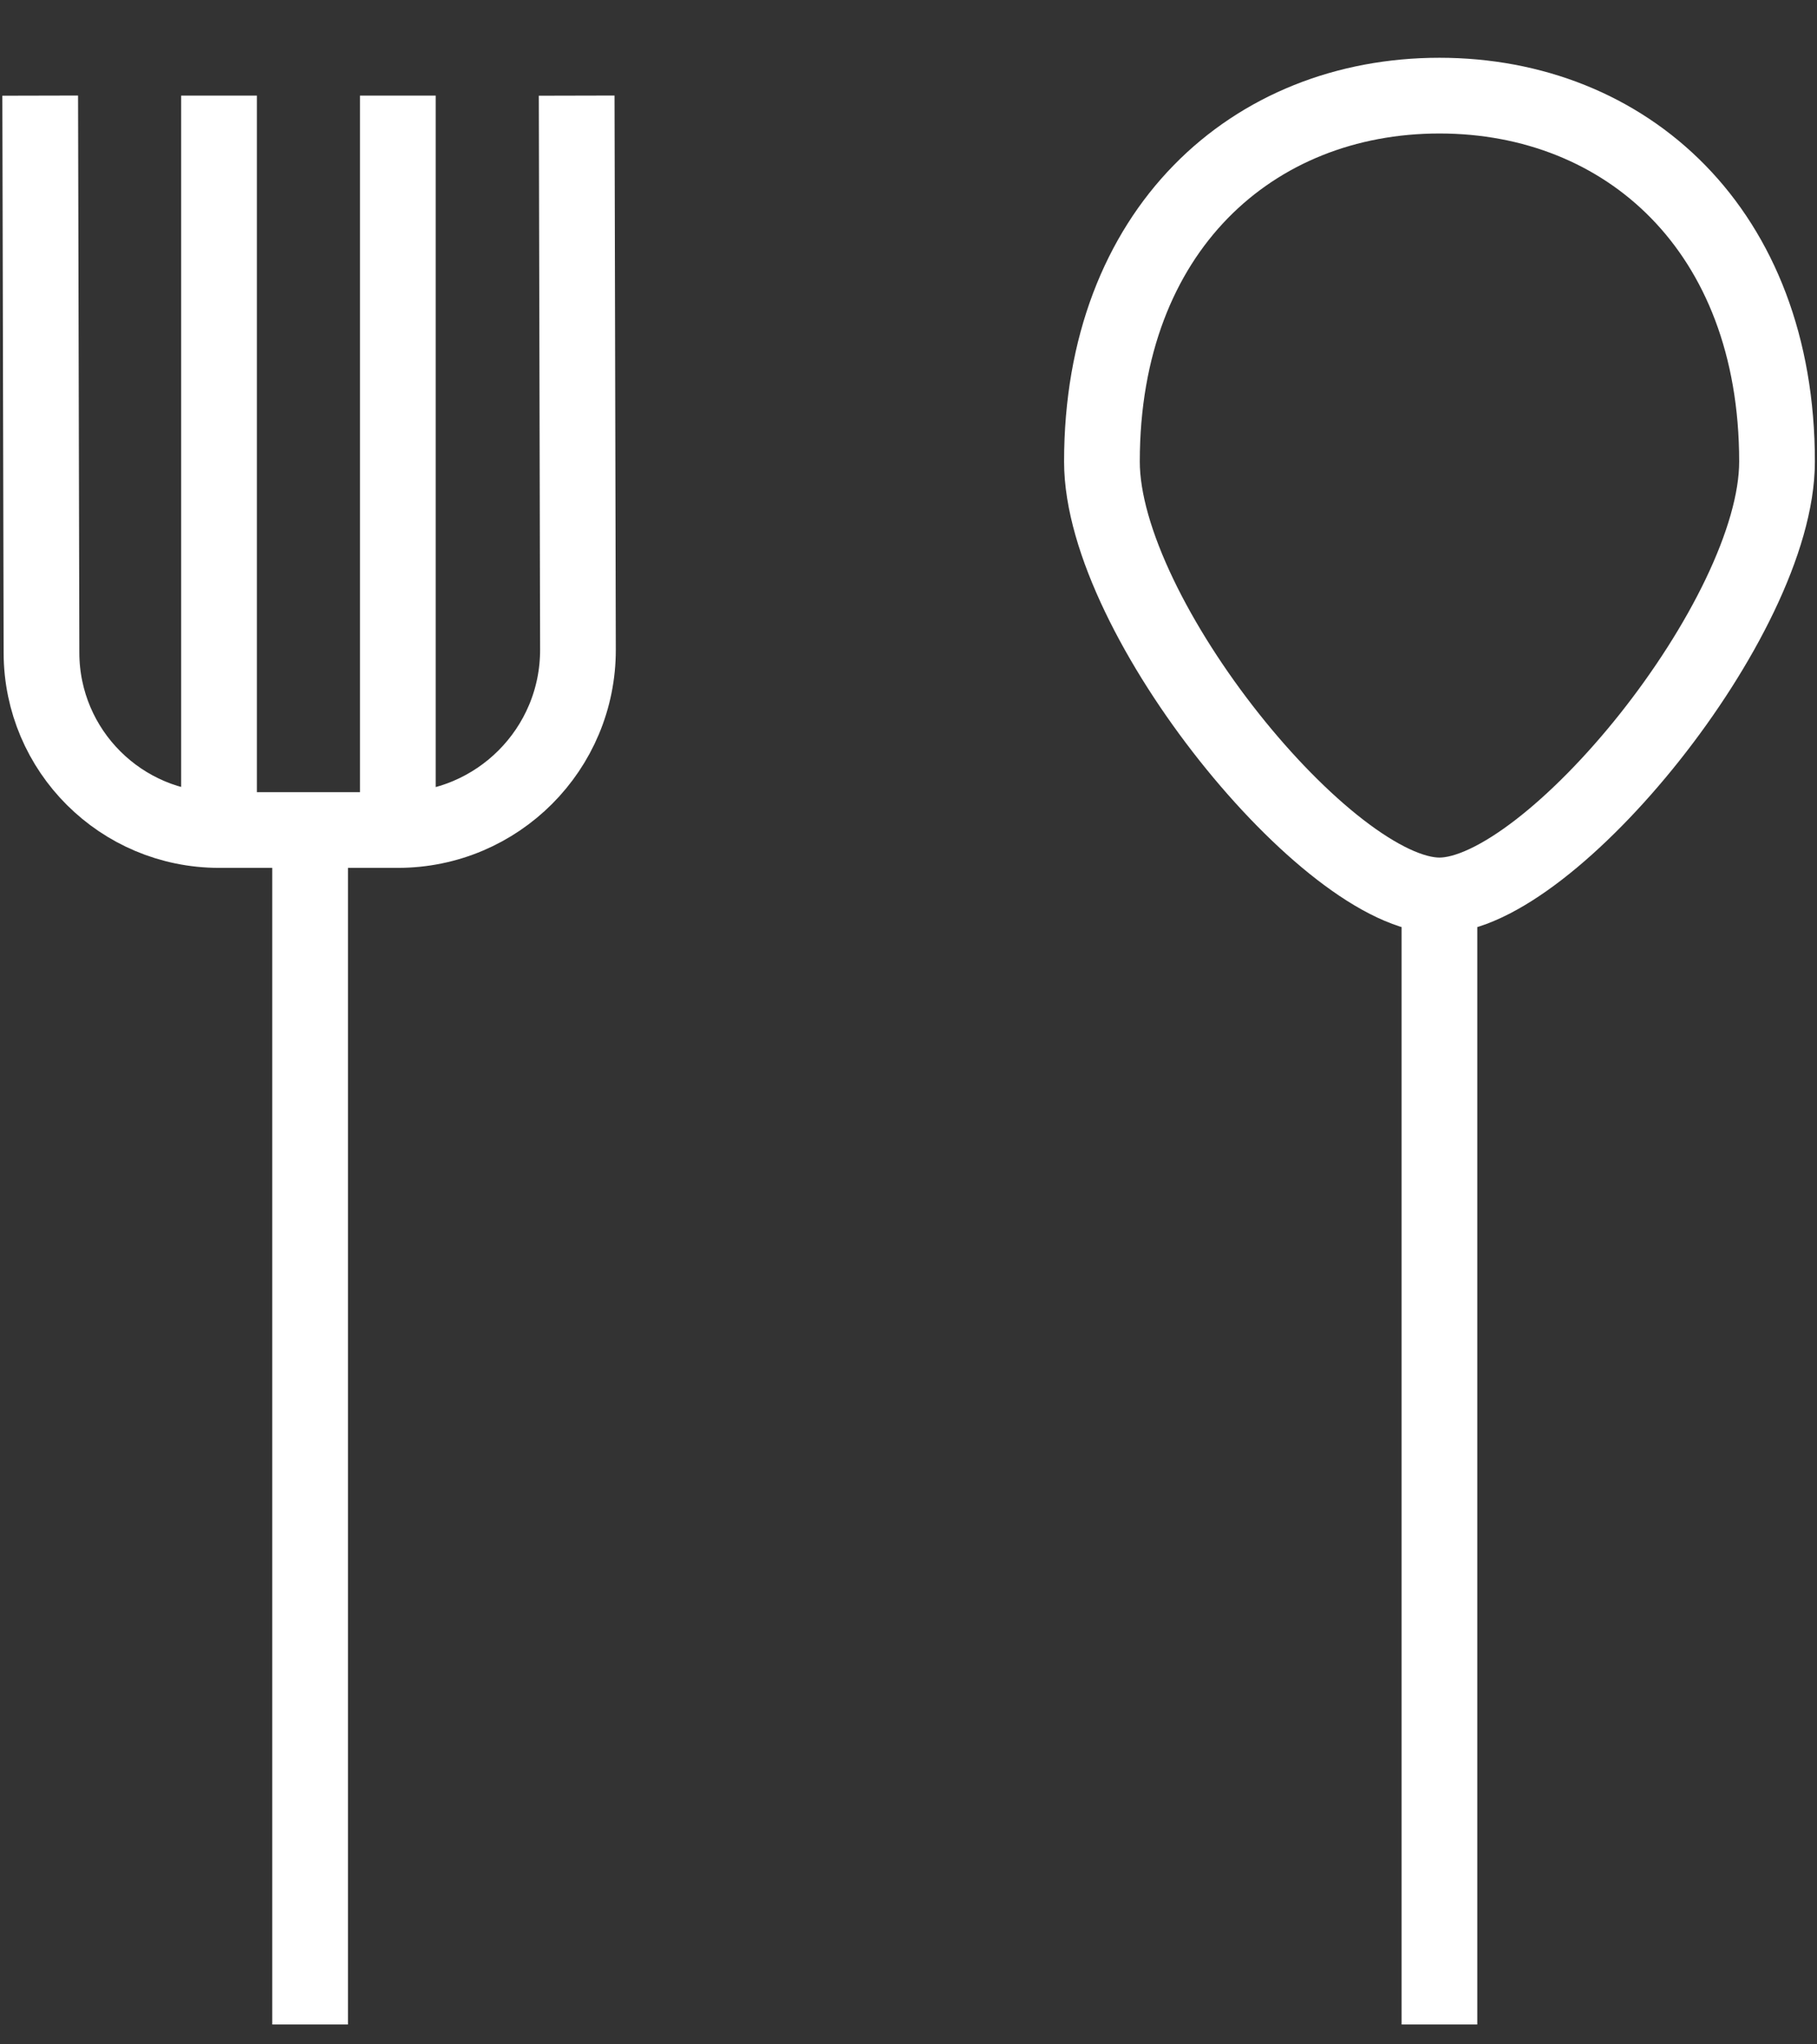 <svg width="24" height="27" viewBox="0 0 24 27" fill="none" xmlns="http://www.w3.org/2000/svg">
<rect x="0" y="0" width="24" height="27" fill="#333333" stroke="none"/>
<path d="M4.096 26.737L4.096 10.962M4.096 10.962H5.255M4.096 10.962H2.893M7.617 1.263L7.634 8.578C7.637 9.894 6.571 10.962 5.255 10.962V10.962M0.531 1.263L0.548 8.623C0.551 9.916 1.6 10.962 2.893 10.962V10.962M5.255 10.962V1.263M2.893 10.962V1.263" stroke="white"/>
<path d="M19.013 11.826C20.476 11.826 23.472 8.16 23.472 6.097C23.472 3.035 21.476 1.263 19.013 1.263C16.551 1.263 14.555 3.035 14.555 6.097C14.555 8.16 17.551 11.826 19.013 11.826ZM19.013 11.826V26.737" stroke="white"/>
</svg>
